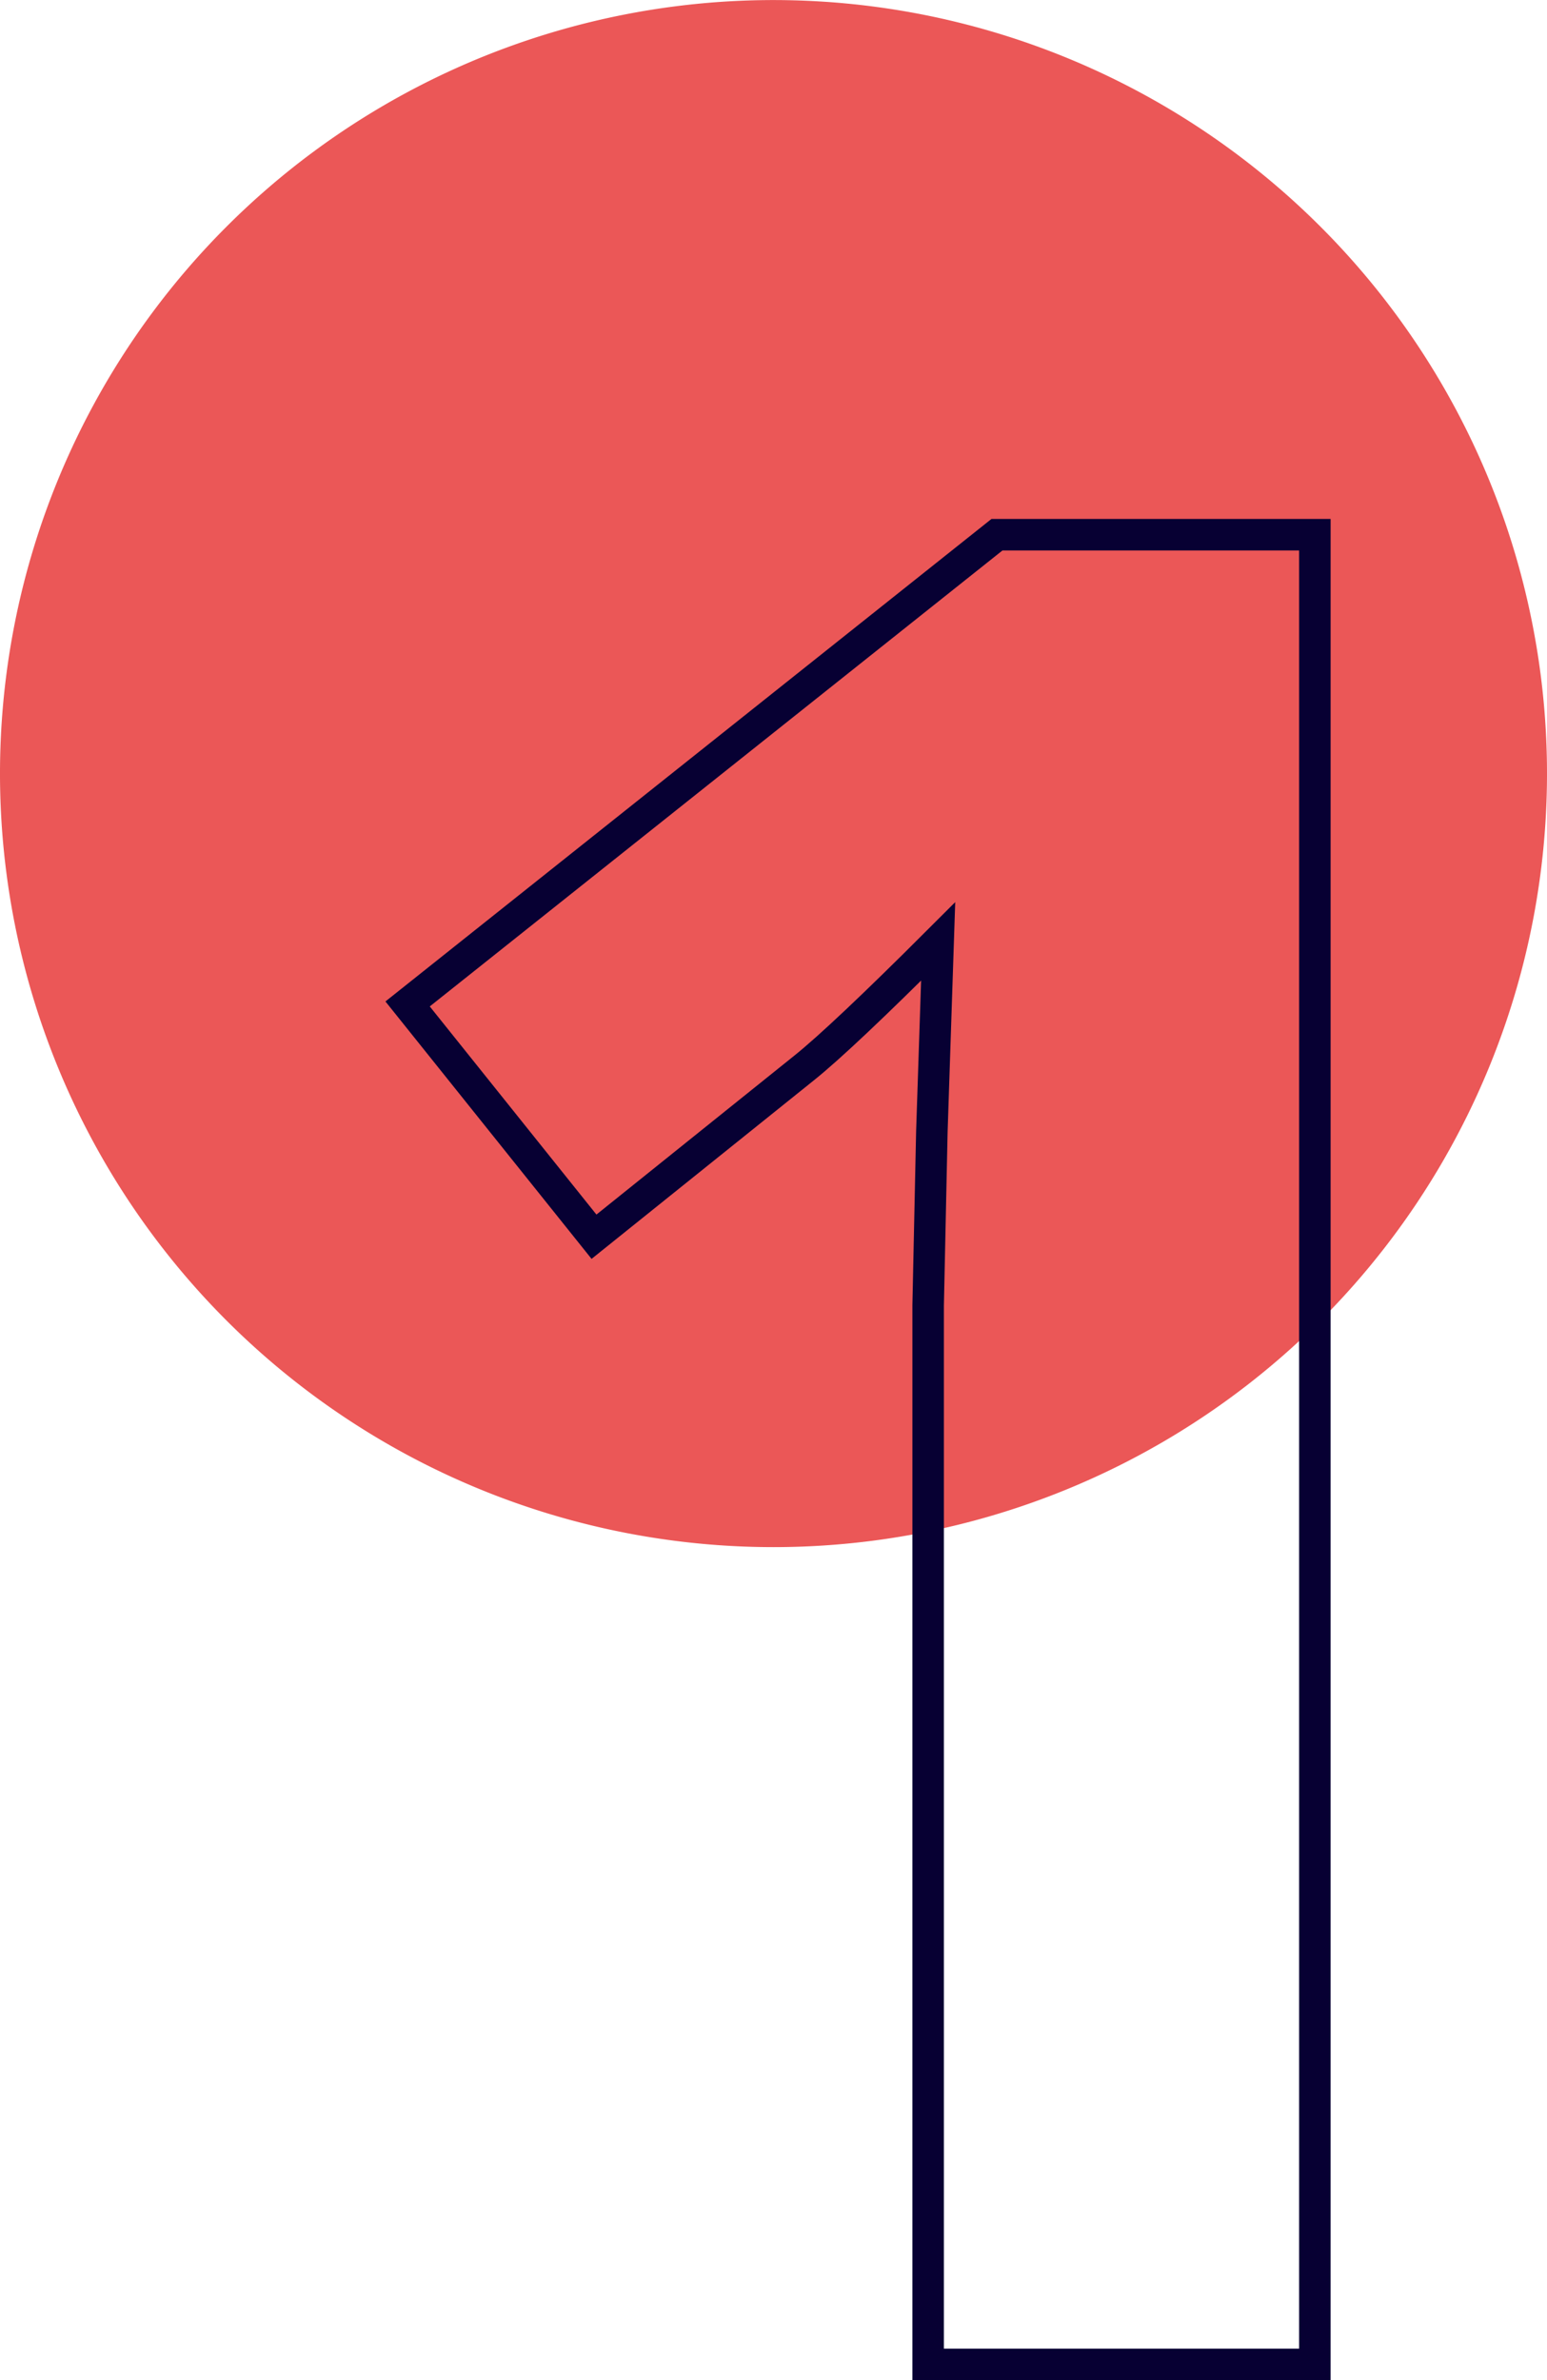 <svg xmlns="http://www.w3.org/2000/svg" width="49.108" height="75.549" viewBox="0 0 49.108 75.549"><g transform="translate(0 -4205)"><path d="M49.108,24.555A24.554,24.554,0,1,0,24.553,49.11,24.555,24.555,0,0,0,49.108,24.555" transform="translate(0 4205)" fill="#eb5757"/><path d="M34.076,6.921H23.985L5.276,21.816l5.917,7.389,6.675-5.361q1.192-.956,4.25-4.012l-.2,6.038L21.8,31.39V65H34.076Z" transform="translate(7.663 4215.052)" fill="none" stroke="#070033" stroke-miterlimit="10" stroke-width="1"/></g></svg>